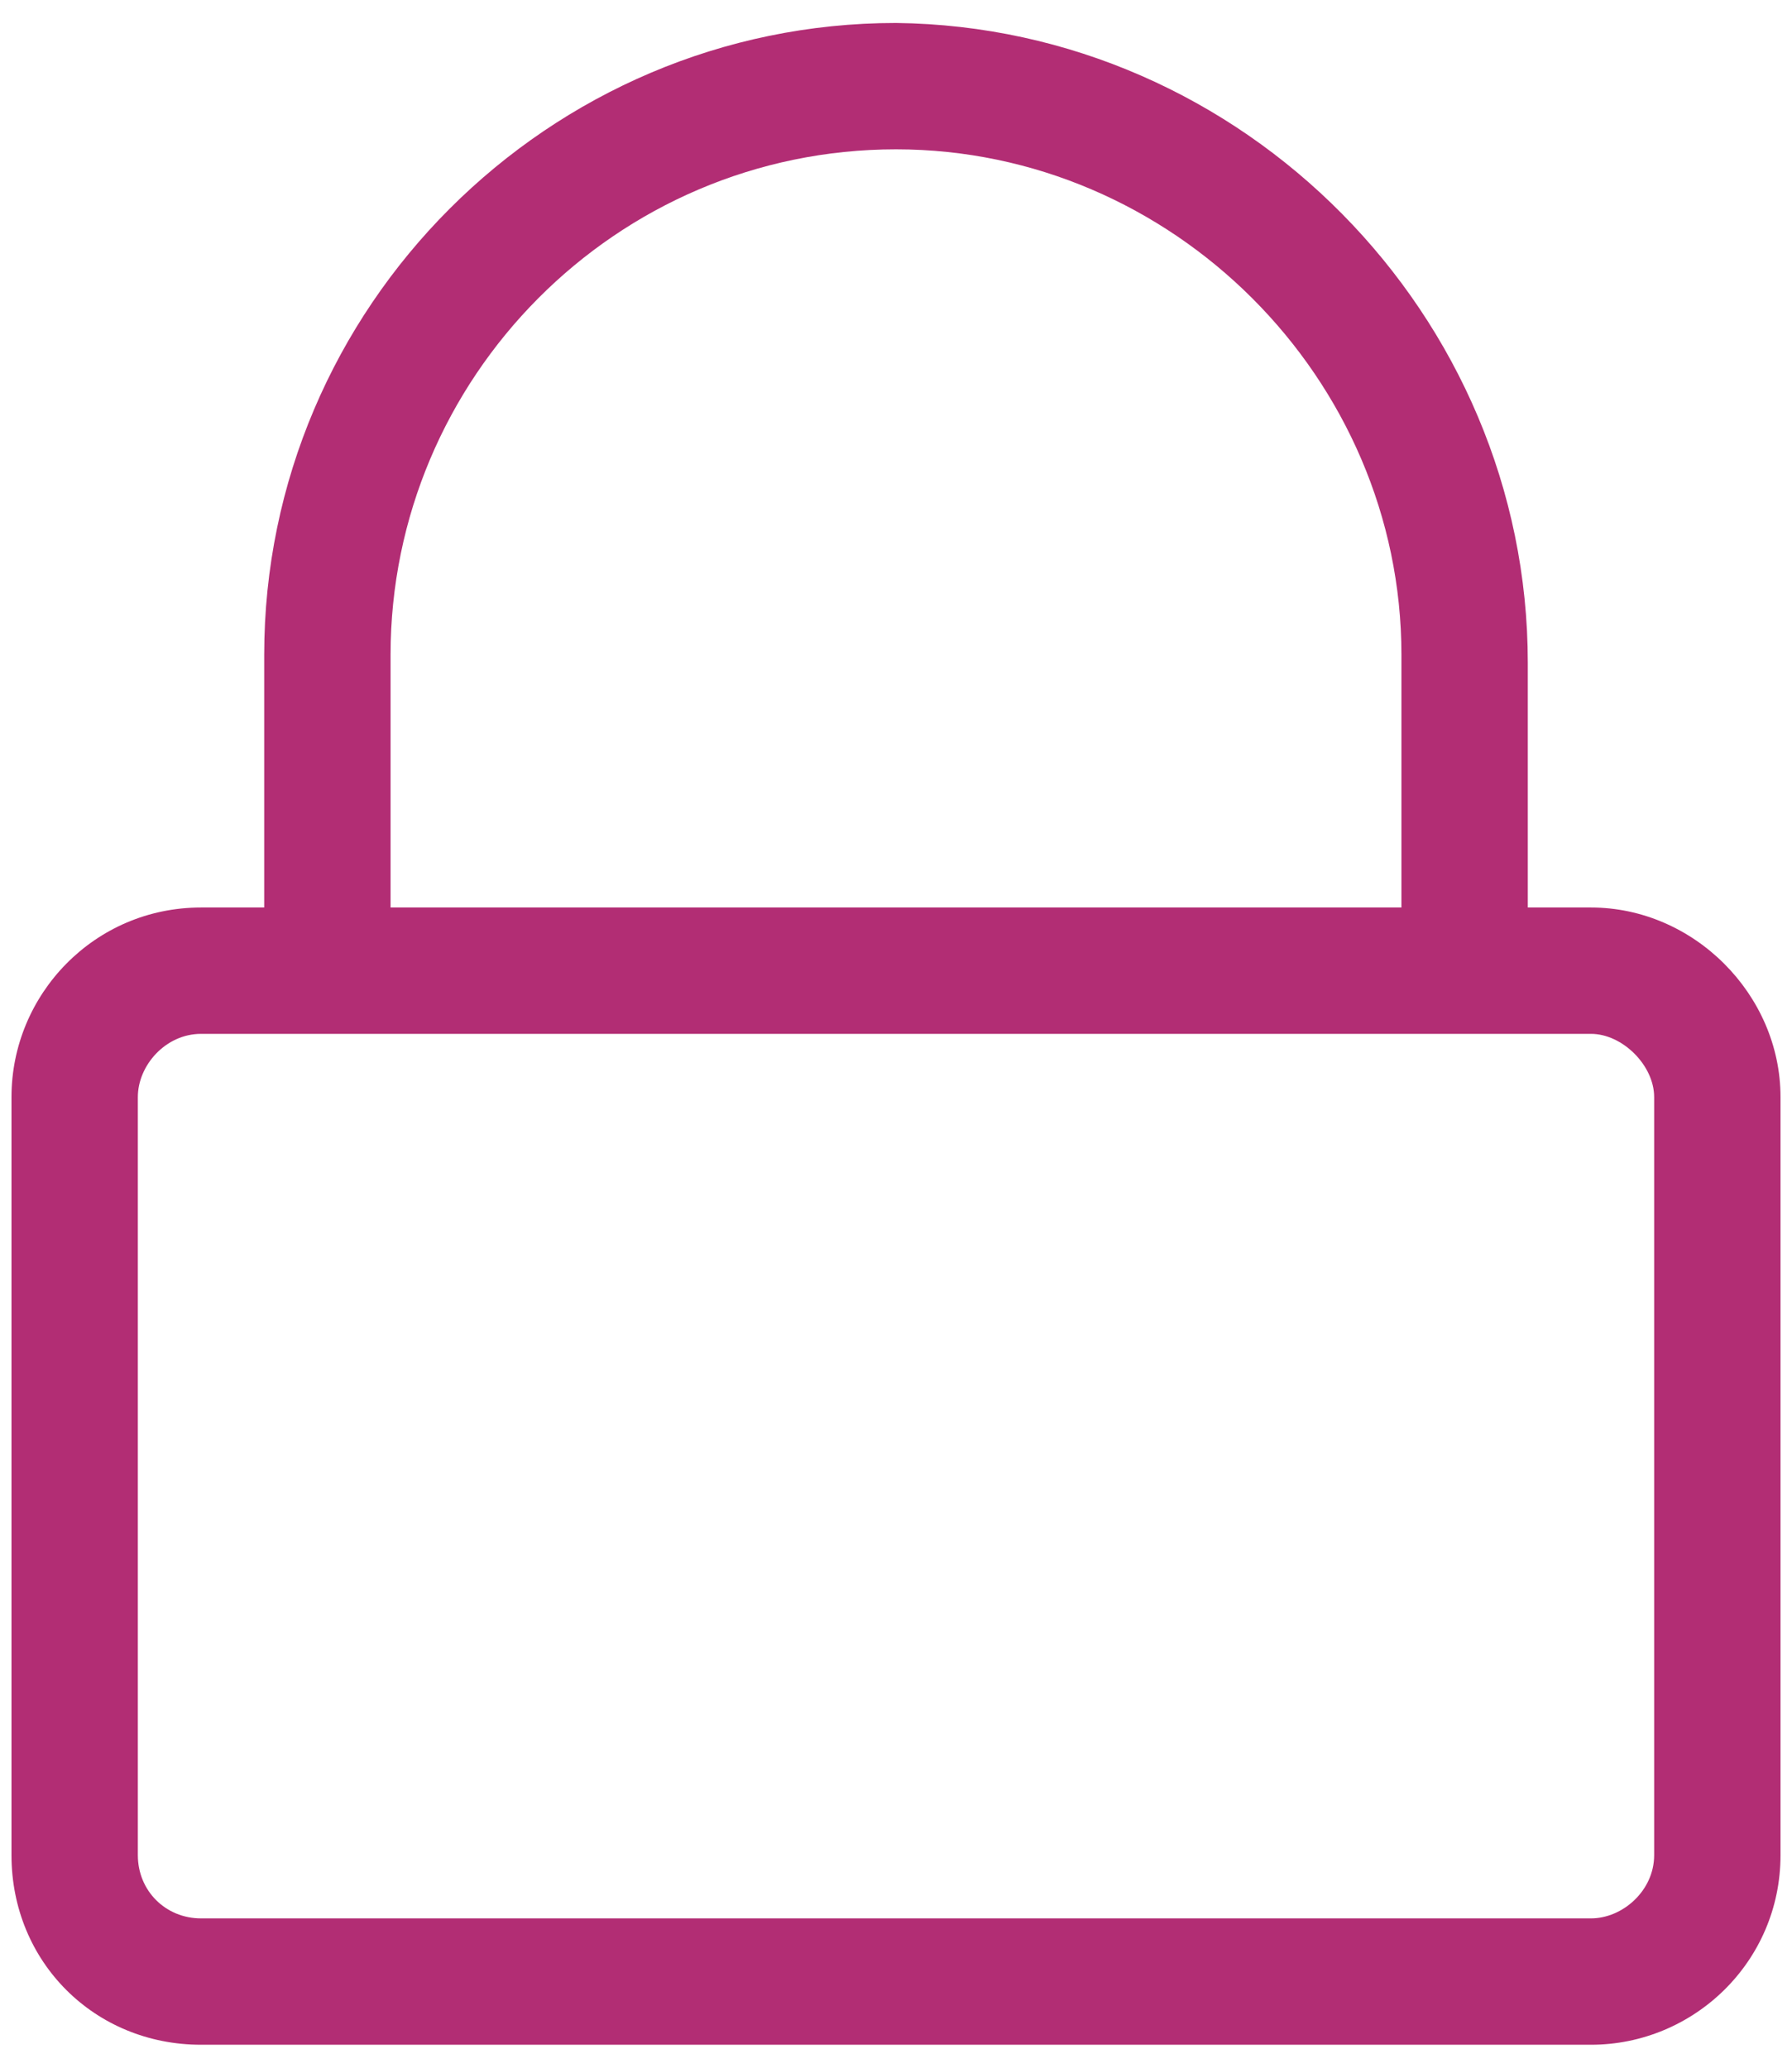 <svg width="39" height="45" viewBox="0 0 39 45" fill="none" xmlns="http://www.w3.org/2000/svg">
<path d="M34.625 19.75H33.25V14.422C33.25 6.859 27.062 0.586 19.5 0.5C11.938 0.5 5.75 6.688 5.75 14.25V19.75H4.375C2.055 19.75 0.25 21.641 0.25 23.875V40.375C0.25 42.695 2.055 44.5 4.375 44.5H34.625C36.859 44.5 38.75 42.695 38.75 40.375V23.875C38.75 21.641 36.859 19.75 34.625 19.75ZM8.5 14.25C8.5 8.234 13.398 3.25 19.5 3.25C25.516 3.25 30.5 8.234 30.5 14.25V19.75H8.5V14.25ZM34.625 41.75H4.375C3.602 41.75 3 41.148 3 40.375V23.875C3 23.188 3.602 22.5 4.375 22.5H34.625C35.312 22.5 36 23.188 36 23.875V40.375C36 41.148 35.312 41.75 34.625 41.75Z" fill="#B22D74"/>
</svg>
